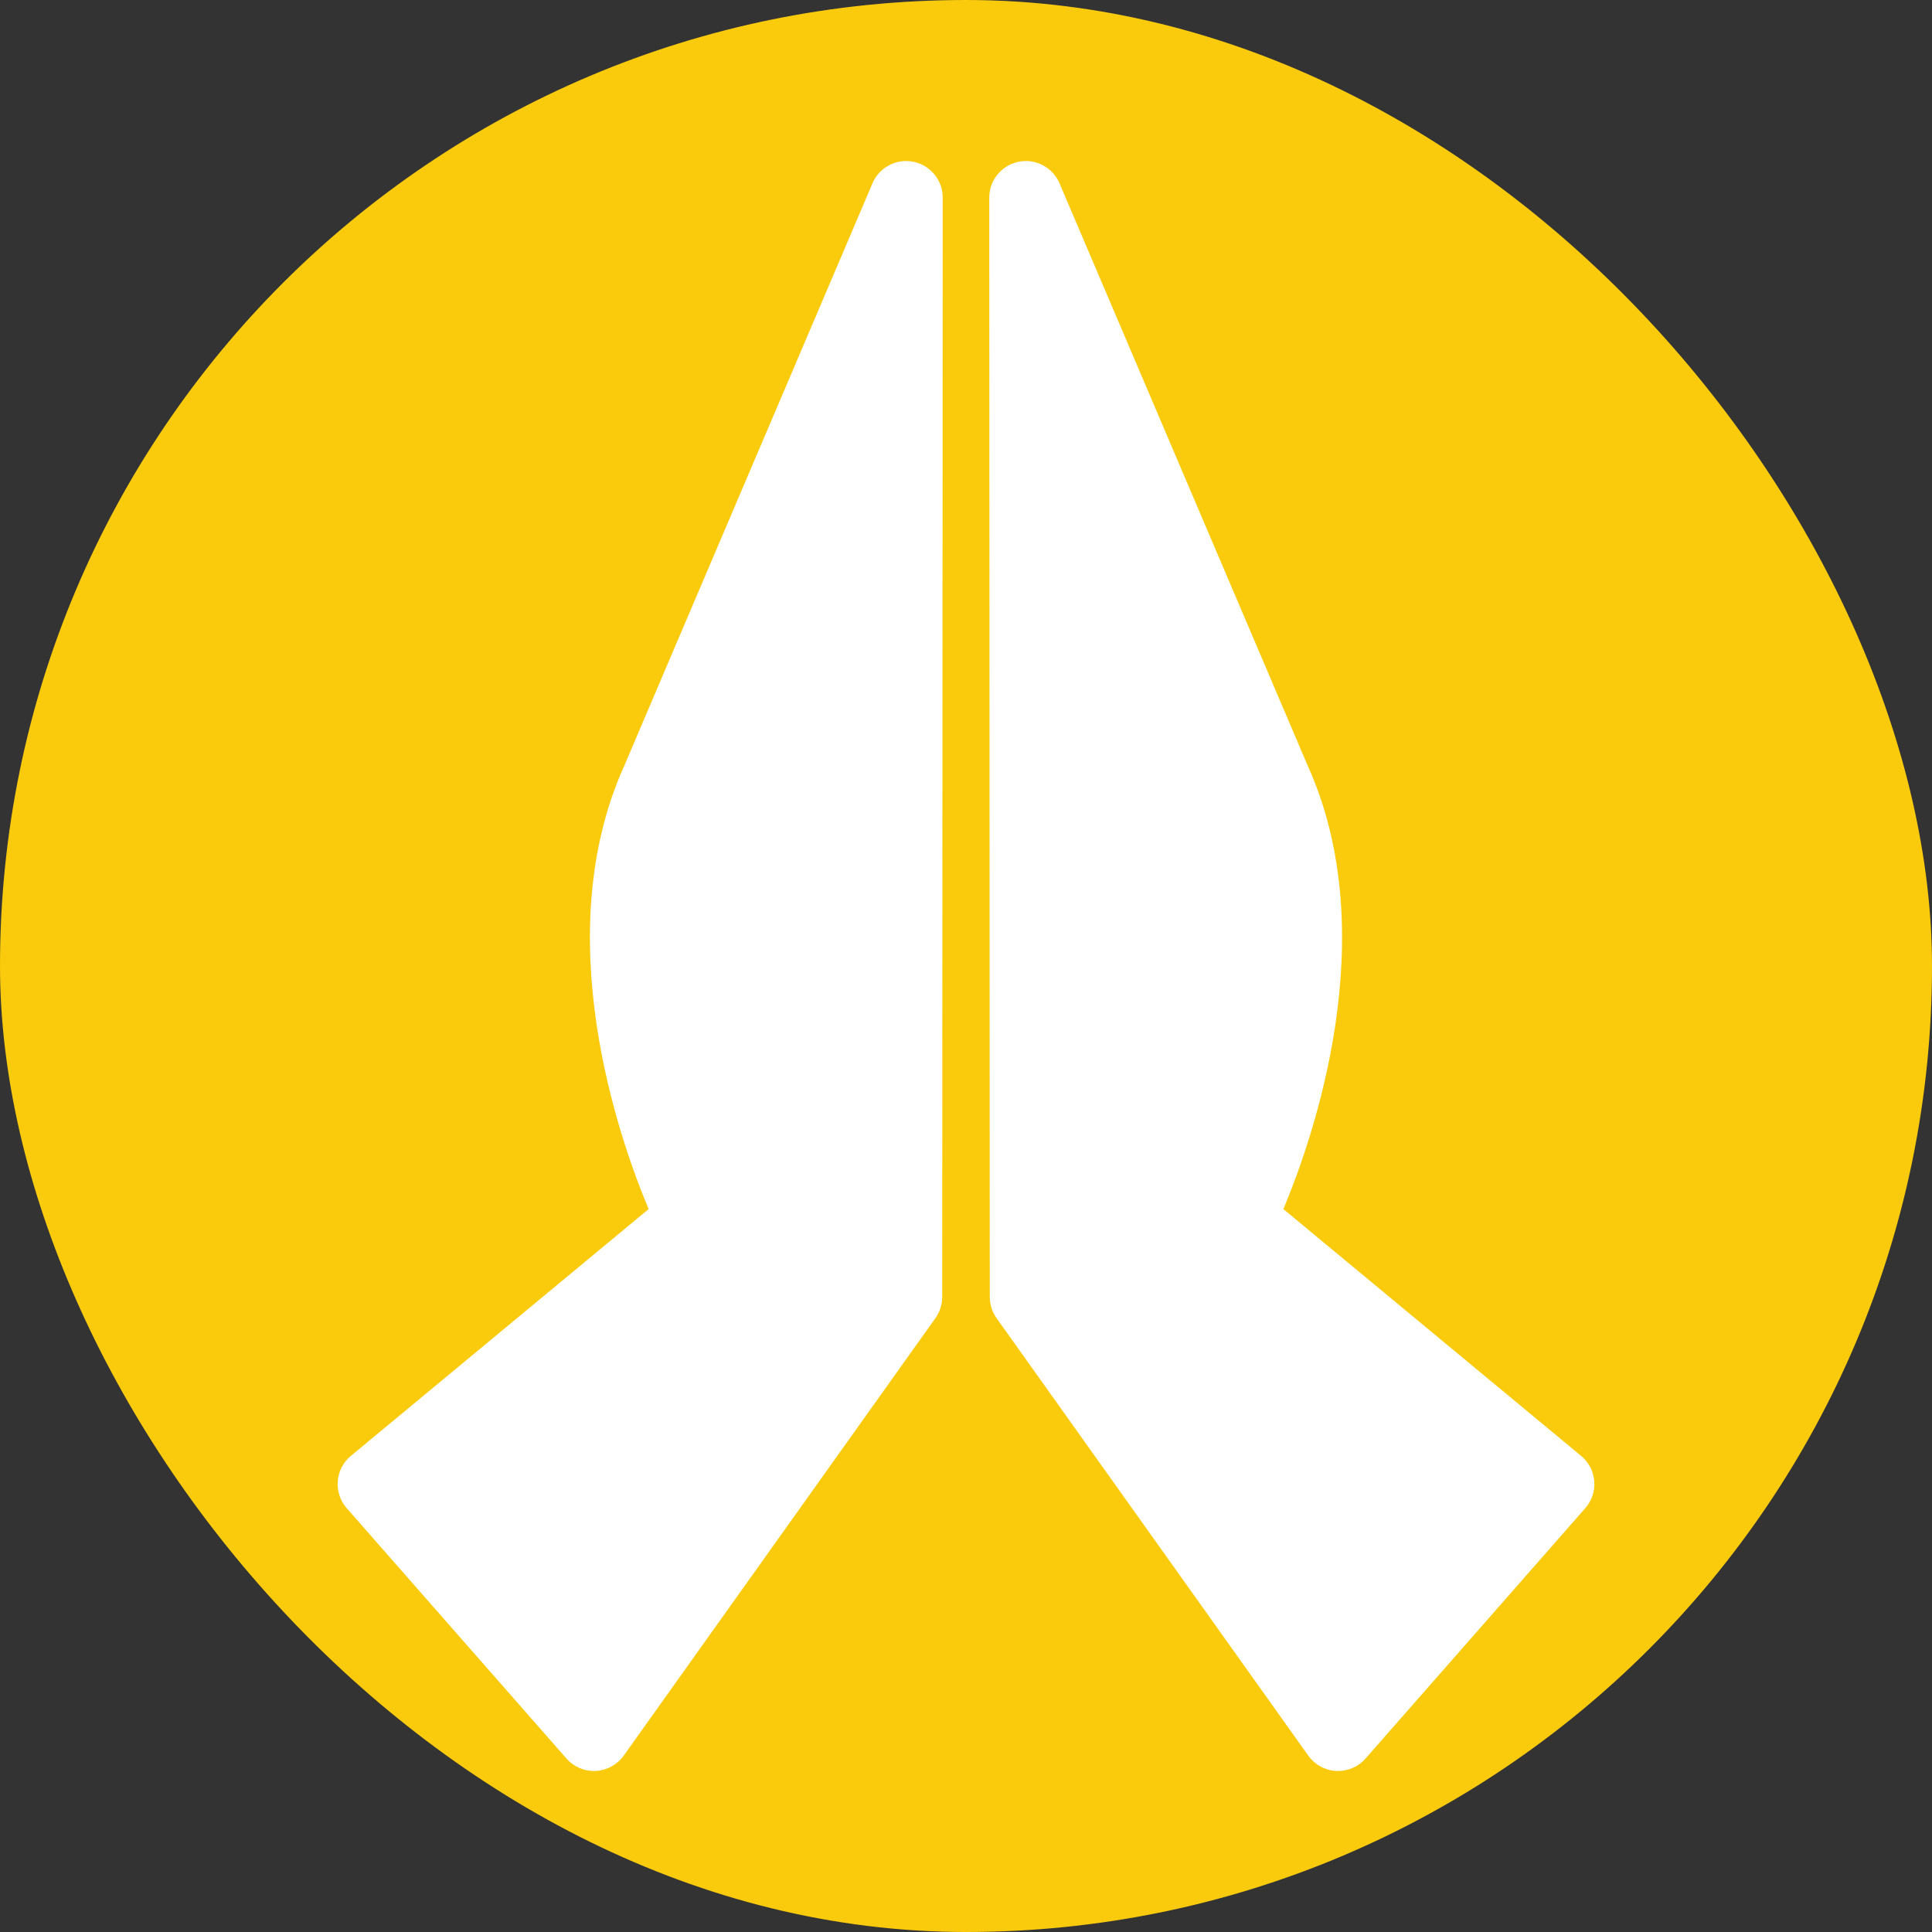 <svg xmlns="http://www.w3.org/2000/svg" xmlns:xlink="http://www.w3.org/1999/xlink" fill="#ffffff" height="800px" width="800px" id="Capa_1" viewBox="-31.29 -31.29 375.43 375.43" xml:space="preserve"><rect x="-31.29" y="-31.29" width="375.43" height="375.43" fill="#333333" stroke="none"/><g id="SVGRepo_bgCarrier" stroke-width="0"><rect x="-31.29" y="-31.29" width="375.43" height="375.43" rx="187.715" fill="#FACB0C"></rect></g><g id="SVGRepo_tracerCarrier" stroke-linecap="round" stroke-linejoin="round"></g><g id="SVGRepo_iconCarrier"> <g> <path d="M146.216,0.146c-3.314-0.681-6.636,1.07-7.96,4.177l-48.22,113.148c-14.866,32.859-1.147,72.203,4.714,86.19l-57.86,47.961 c-1.478,1.225-2.397,2.996-2.549,4.909c-0.152,1.914,0.477,3.807,1.743,5.25l42.698,48.649c1.354,1.542,3.302,2.419,5.341,2.419 c0.12,0,0.24-0.003,0.36-0.009c2.169-0.11,4.168-1.205,5.428-2.974l60.574-85.014c0.857-1.203,1.318-2.644,1.319-4.121 l0.004-10.139c0.02-43.193,0.092-195.469,0.092-203.485C151.901,3.732,149.525,0.821,146.216,0.146z"></path> <path d="M278.509,256.531c-0.151-1.914-1.071-3.685-2.549-4.909l-57.861-47.961c5.862-13.987,19.581-53.331,4.714-86.19 L174.593,4.323c-1.323-3.107-4.651-4.857-7.96-4.177c-3.309,0.675-5.685,3.586-5.685,6.963c0,8.016,0.072,160.292,0.092,203.485 l0.004,10.139c0.001,1.477,0.461,2.917,1.319,4.121l60.574,85.014c1.26,1.768,3.259,2.864,5.428,2.974 c0.121,0.006,0.241,0.009,0.36,0.009c2.04,0,3.988-0.877,5.341-2.419l42.698-48.649 C278.032,260.338,278.661,258.445,278.509,256.531z"></path> </g> </g></svg>